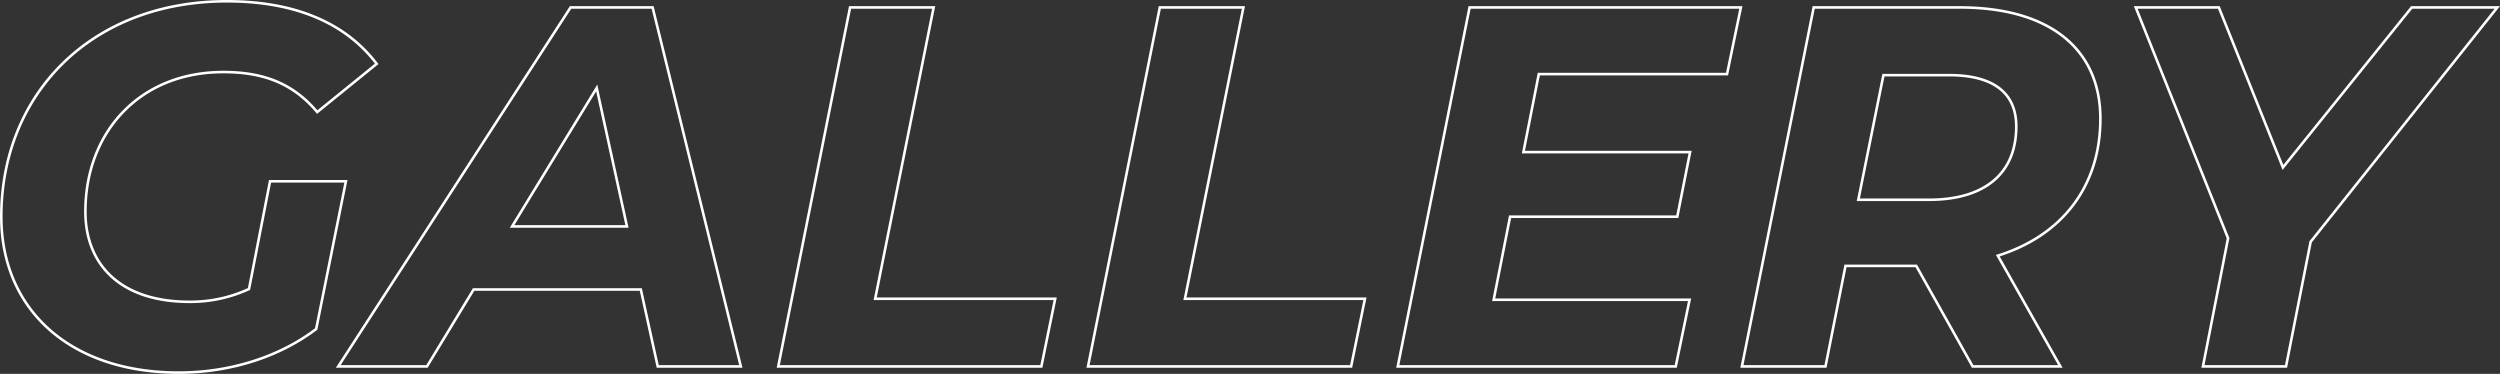 <svg xmlns="http://www.w3.org/2000/svg" width="965.203" height="144.352" viewBox="0 0 965.203 144.352">
  <rect x="0" y="0" width="965.203" height="144.352" fill="#333333" stroke="none"/>
  <path id="gallery_txt" d="M105.732-29.9a53.872,53.872,0,0,1-22.968,4.95C56.43-24.948,42.57-39.006,42.57-59.8c0-30.492,20.79-53.856,53.262-53.856,15.444,0,26.928,4.356,36.234,15.444l22.968-18.612c-11.88-15.642-31.284-24.156-57.816-24.156-52.47,0-87.12,35.838-87.12,83.16C10.1-21.978,36.63,2.376,78.606,2.376c20,0,39.006-6.138,53.064-16.83l11.484-57.024h-29.3ZM263.538,0h32.076L261.558-138.6h-31.68L140.184,0h34.254l18.018-29.7H257ZM207.306-54.054l32.67-53.46,11.682,53.46ZM310.068,0H411.642l5.346-26.136h-69.5L370.062-138.6H337.788ZM429.66,0H531.234l5.346-26.136h-69.5L489.654-138.6H457.38ZM676.368-112.86l5.346-25.74H576.972L549.252,0H656.568l5.346-25.74H586.278l6.336-32.076h64.548l4.95-24.948h-64.35l5.94-30.1ZM820.512-95.634c0-27.126-19.8-42.966-54.252-42.966H709.83L682.11,0h32.274l7.722-38.808H749.43L771.21,0h33.858L780.912-42.768C805.662-50.49,820.512-69.5,820.512-95.634ZM754.38-64.35H727.056l9.7-48.114H762.1c16.434,0,25.938,6.336,25.938,19.8C788.04-74.25,775.566-64.35,754.38-64.35ZM973.764-138.6H940.7L891-76.824,866.25-138.6H834.174l35.64,89.1L860.112,0h32.076l9.5-48.114Z" transform="translate(-9.598 141.476)" fill="none" stroke="#fff" stroke-width="1" style="mix-blend-mode: overlay;isolation: isolate"/>
</svg>
